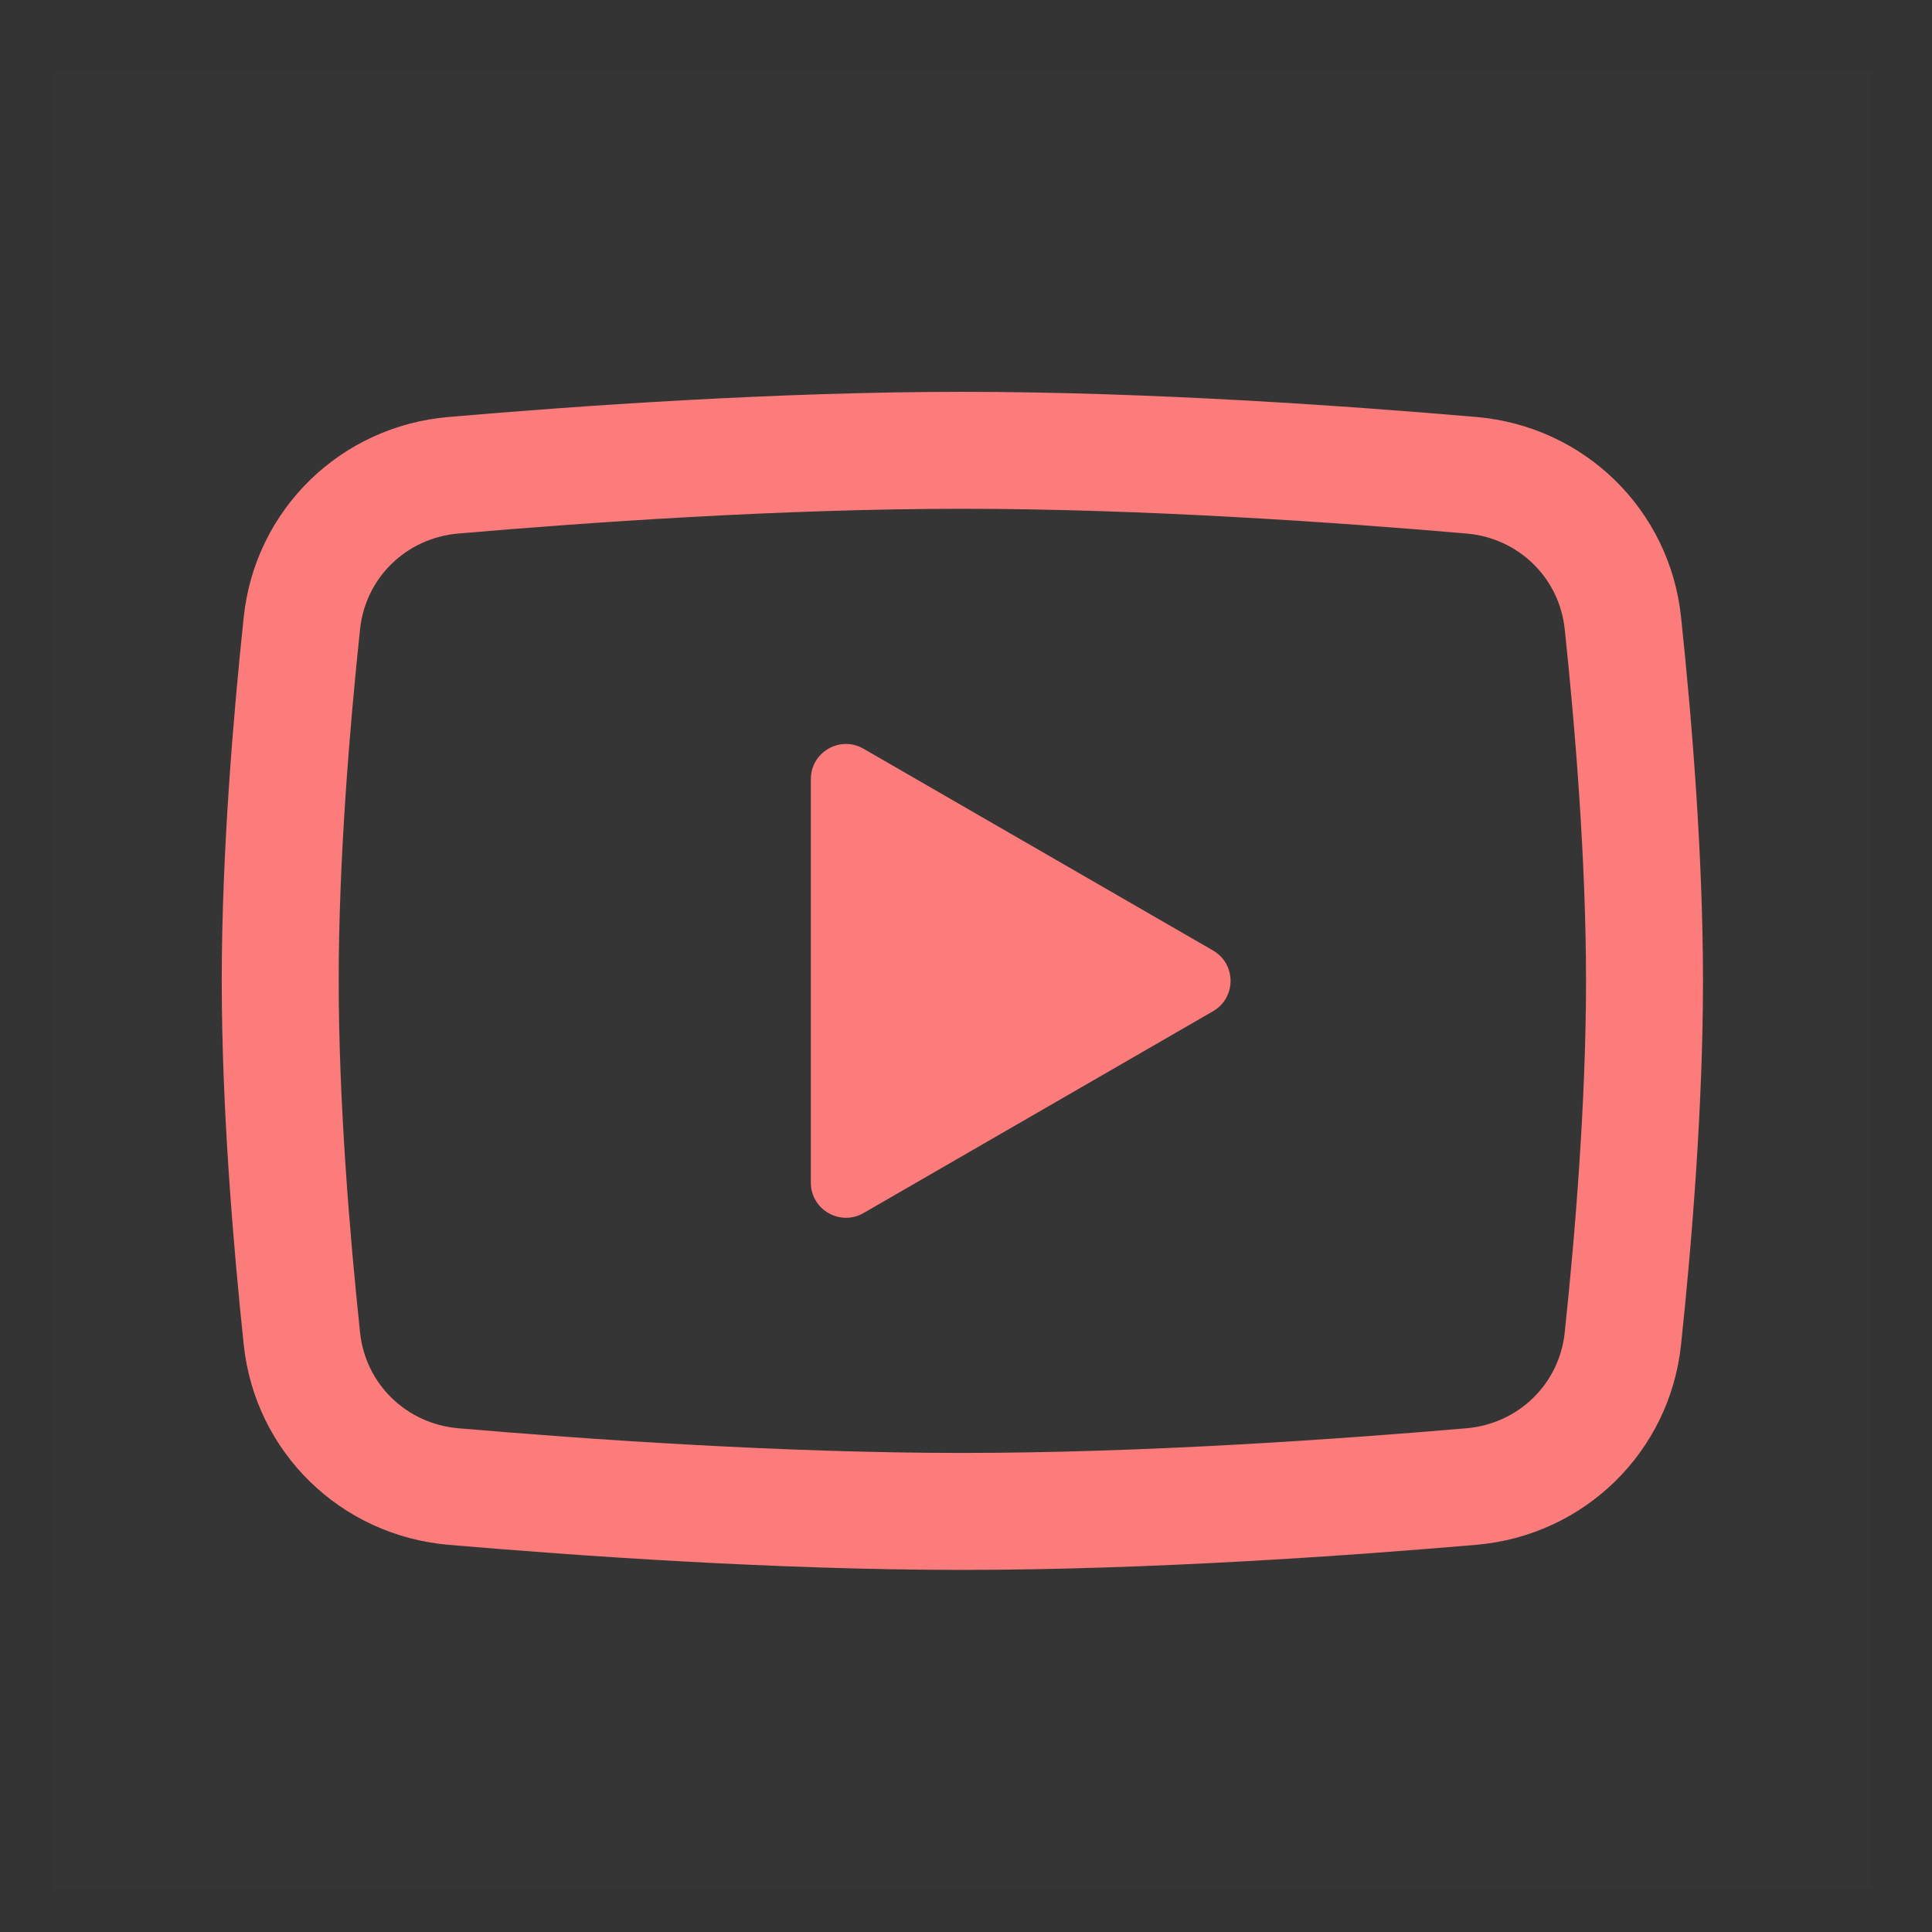 <svg width="26" height="26" viewBox="0 0 26 26" fill="none" xmlns="http://www.w3.org/2000/svg">
<rect x="0" y="0" width="26" height="26" fill="#333333" stroke="none"/>
<path d="M25.192 0.96V25.44H0.712V0.96H25.192Z" fill="white" fill-opacity="0.01"/>
<path d="M4.063 8.385C4.176 7.314 5.028 6.488 6.1 6.396C7.812 6.248 10.476 6.06 12.951 6.06C15.427 6.06 18.091 6.248 19.803 6.396C20.875 6.488 21.727 7.314 21.84 8.385C21.979 9.696 22.131 11.525 22.131 13.2C22.131 14.876 21.979 16.704 21.84 18.015C21.727 19.086 20.875 19.912 19.803 20.005C18.091 20.152 15.427 20.34 12.951 20.34C10.476 20.34 7.812 20.152 6.1 20.005C5.028 19.912 4.176 19.086 4.063 18.015C3.924 16.704 3.771 14.876 3.771 13.2C3.771 11.525 3.924 9.696 4.063 8.385Z" stroke="#FC7B7B" stroke-width="1.574"/>
<path d="M16.324 12.791C16.639 12.973 16.639 13.427 16.324 13.609L11.621 16.325C11.306 16.506 10.912 16.279 10.912 15.916L10.912 10.485C10.912 10.121 11.306 9.894 11.621 10.076L16.324 12.791Z" fill="#FC7B7B"/>
</svg>

